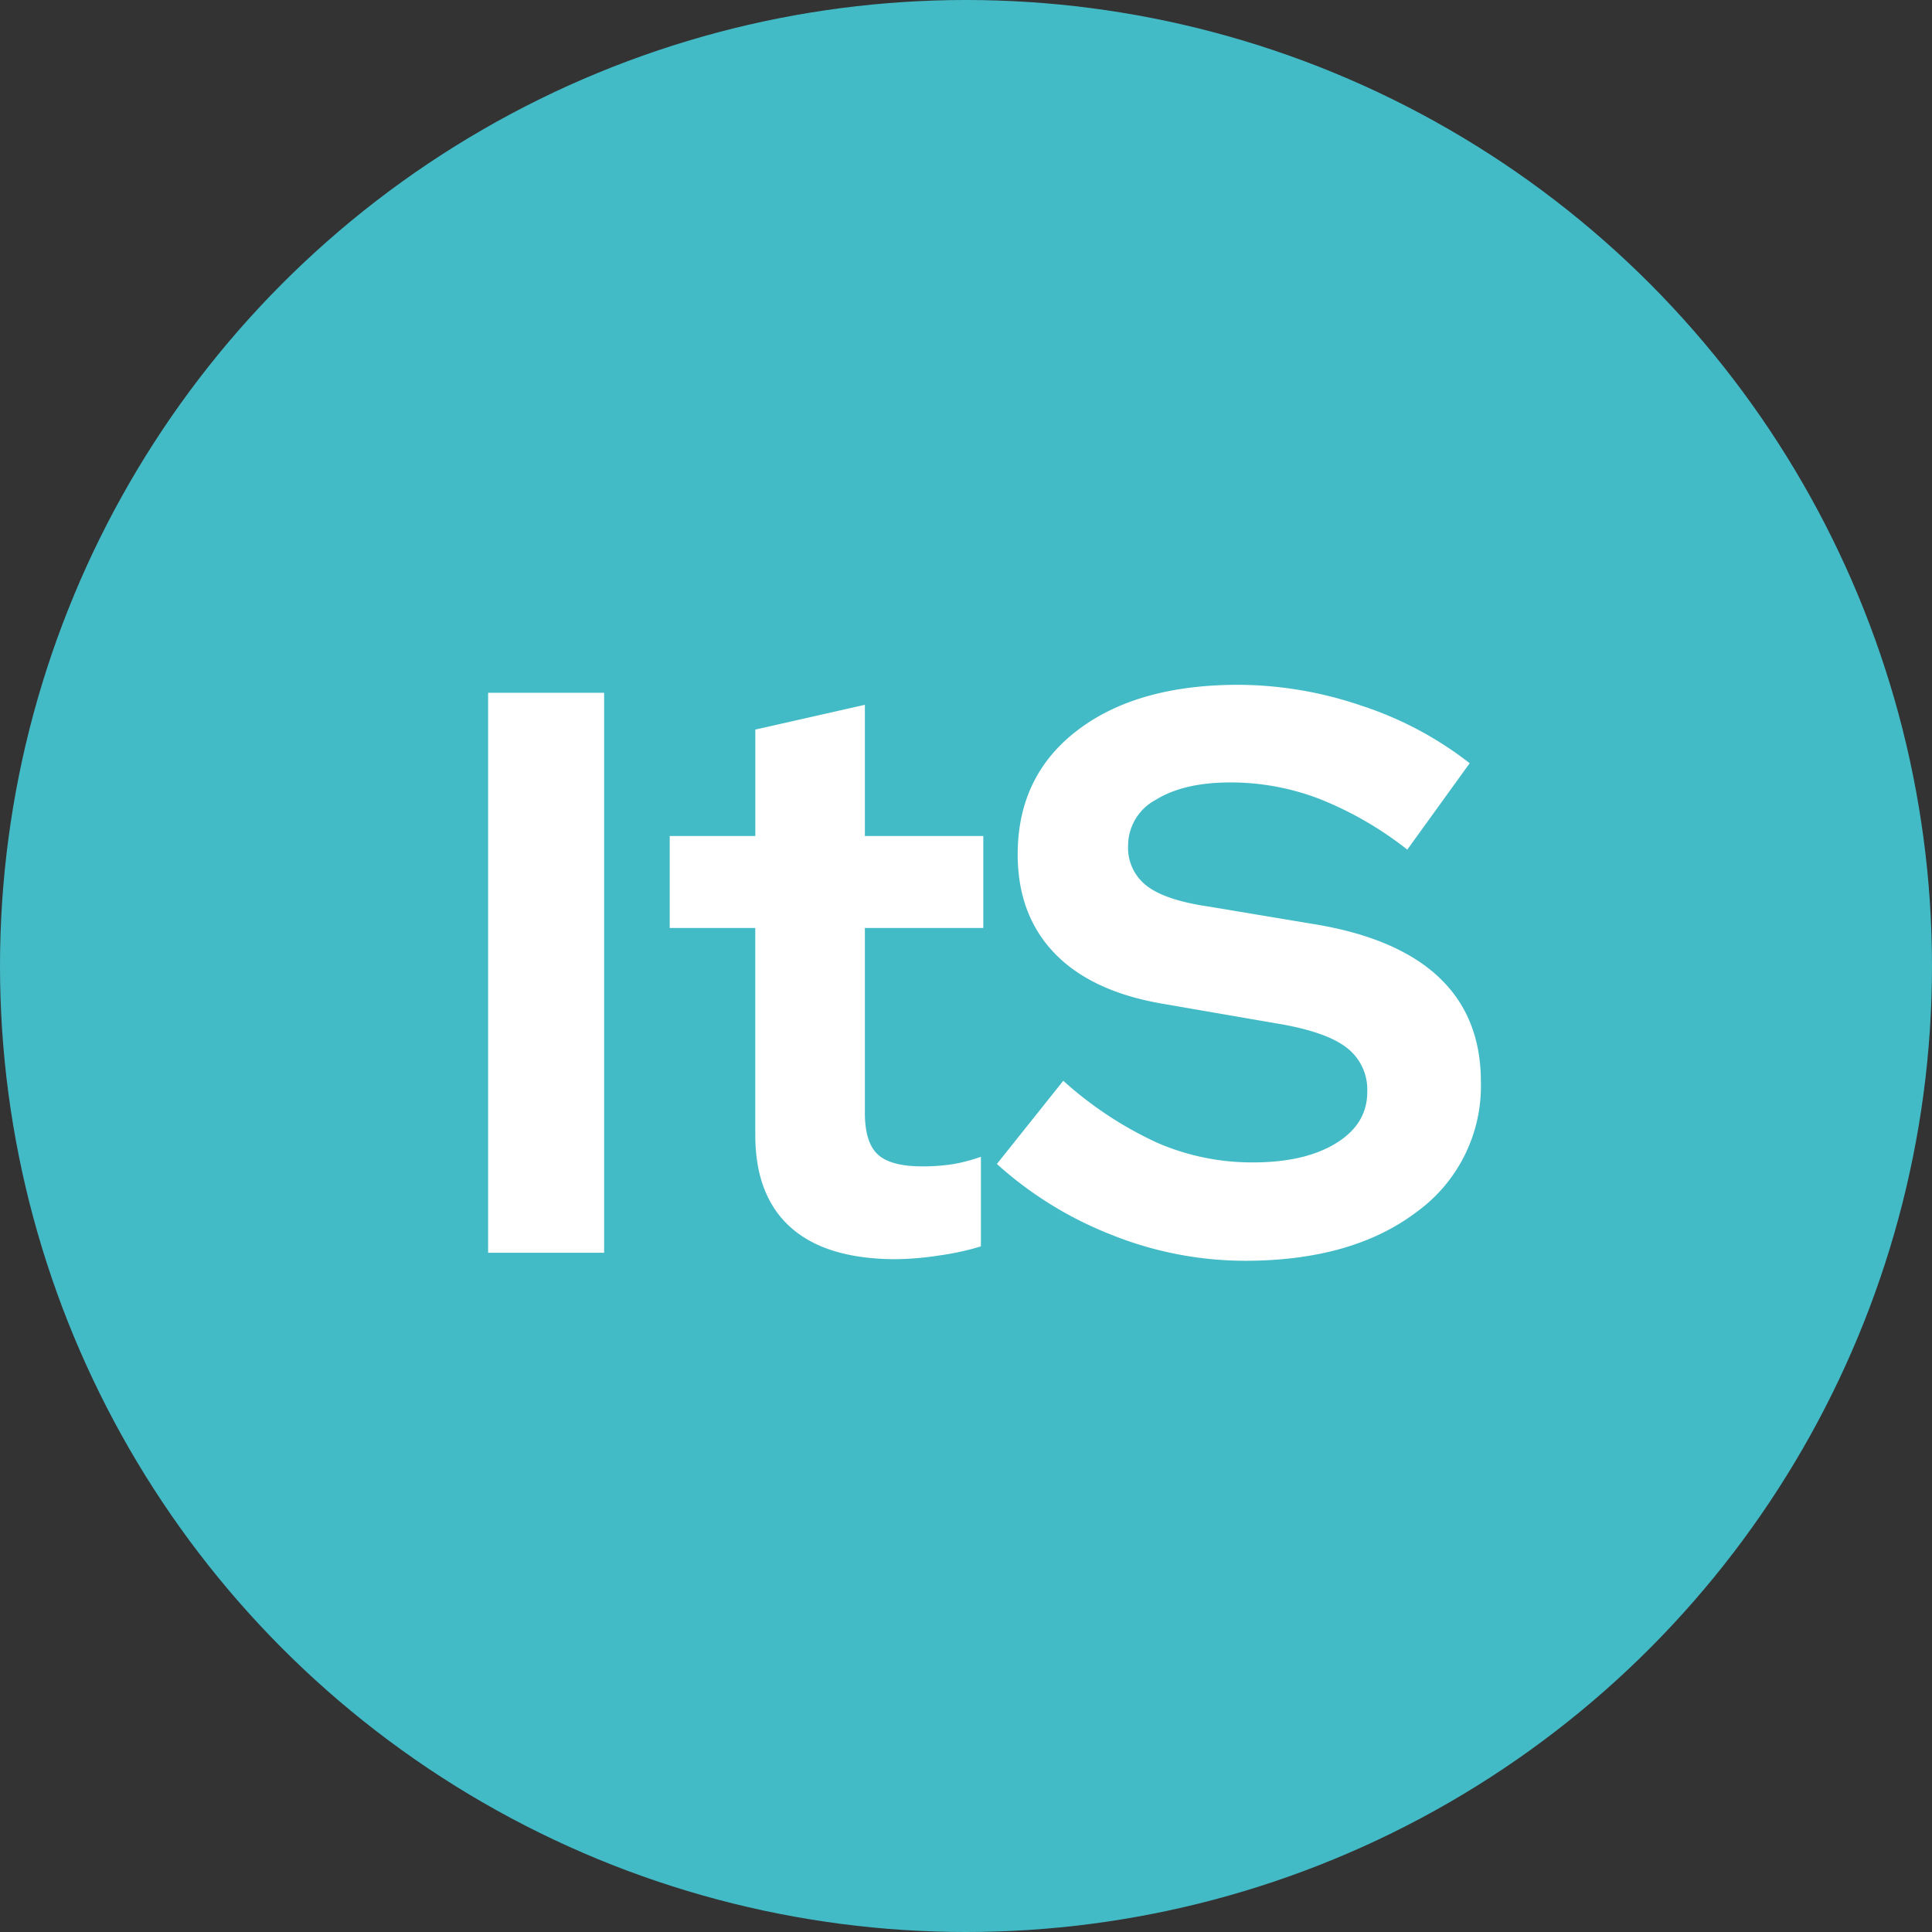 <?xml version="1.0" encoding="UTF-8"?> <svg xmlns="http://www.w3.org/2000/svg" width="256" height="256" viewBox="0 0 256 256"><rect x="0" y="0" width="256" height="256" fill="#333333" stroke="none"/><g transform="translate(13214 -100)"><circle cx="128" cy="128" r="128" transform="translate(-13214 100)" fill="#43bbc7"></circle><path d="M6.678,0V-74.2h15.37V0Zm35.4-15.582V-43.036H30.74v-12.19H42.082v-14.1L56.6-72.61v17.384H72.292v12.19H56.6V-18.55q0,3.922,1.7,5.512t5.936,1.59a26.236,26.236,0,0,0,3.816-.265,21.4,21.4,0,0,0,3.922-1.007V-.848A35.673,35.673,0,0,1,66.356.371a40.022,40.022,0,0,1-5.618.477Q51.516.848,46.8-3.339T42.082-15.582Zm32.012,3.816,8.8-11.024a49.318,49.318,0,0,0,12.455,8.215,31.5,31.5,0,0,0,12.667,2.6q6.89,0,11.024-2.544t4.134-6.784a7.01,7.01,0,0,0-2.809-5.936q-2.809-2.12-9.381-3.18L96.248-32.966q-9.54-1.59-14.469-6.678T76.85-52.788q0-10.388,7.9-16.43t21.359-6.042A50.926,50.926,0,0,1,122.377-72.5a46.866,46.866,0,0,1,14.363,7.632l-8.268,11.448a46.376,46.376,0,0,0-11.66-6.731,32.89,32.89,0,0,0-11.766-2.173q-6.148,0-9.858,2.279a6.9,6.9,0,0,0-3.71,6.1,6.352,6.352,0,0,0,2.438,5.3q2.438,1.908,8.162,2.756l13.992,2.332q11.024,1.8,16.589,7.049t5.565,13.833a20.587,20.587,0,0,1-8.533,17.278Q121.158,1.06,106.954,1.06A47.637,47.637,0,0,1,89.411-2.332,49.667,49.667,0,0,1,74.094-11.766Z" transform="translate(-13156 266)" fill="#fff"></path></g></svg> 